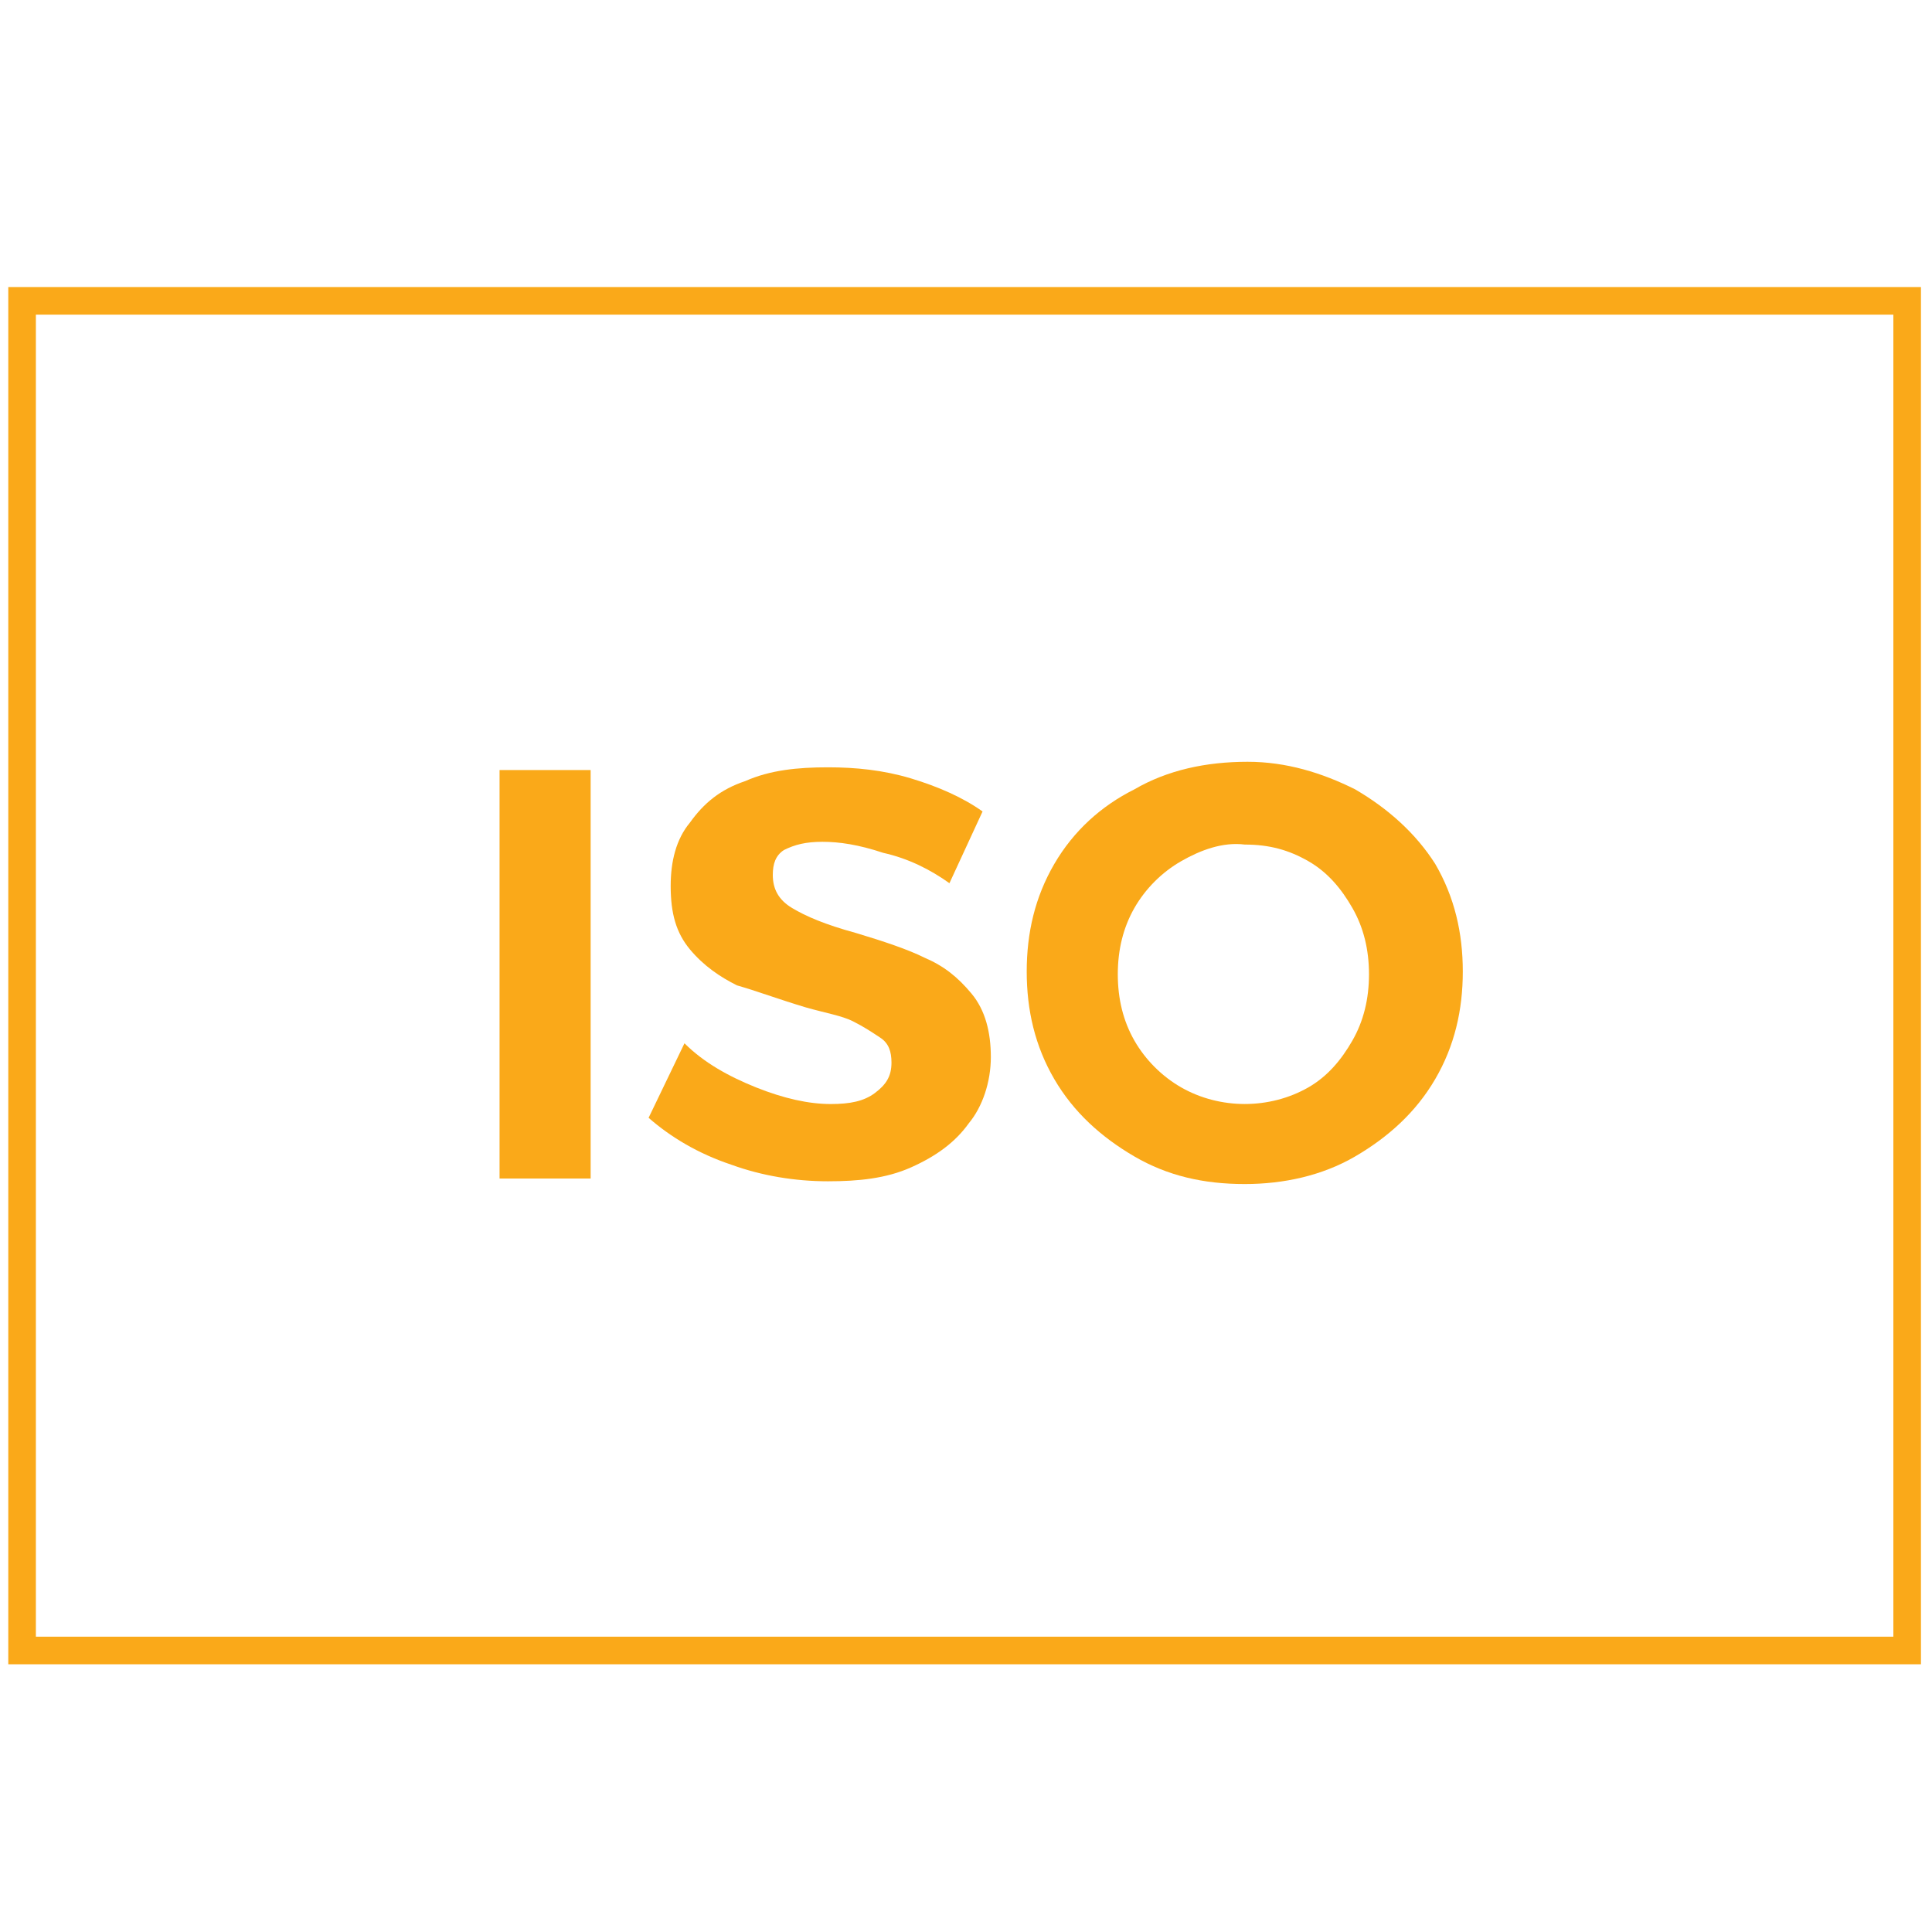 <?xml version="1.0" encoding="utf-8"?>
<!-- Generator: Adobe Illustrator 16.0.0, SVG Export Plug-In . SVG Version: 6.00 Build 0)  -->
<!DOCTYPE svg PUBLIC "-//W3C//DTD SVG 1.1//EN" "http://www.w3.org/Graphics/SVG/1.1/DTD/svg11.dtd">
<svg version="1.1" id="Layer_1" xmlns="http://www.w3.org/2000/svg" xmlns:xlink="http://www.w3.org/1999/xlink" x="0px" y="0px"
	 width="70px" height="70px" viewBox="0 0 70 70" enable-background="new 0 0 70 70" xml:space="preserve">
<rect x="0.8" y="10.9" fill="none" stroke="#FAA919" stroke-miterlimit="10" width="68.3" height="48.9"/>
<g>
	<path fill="#FAA919" d="M18.1,27.9h3.3v14.8h-3.3V27.9z"/>
	<path fill="#FAA919" d="M32,30.9c-0.9-0.3-1.6-0.4-2.2-0.4c-0.6,0-1,0.1-1.4,0.3C28.1,31,28,31.3,28,31.7c0,0.5,0.2,0.9,0.7,1.2
		c0.5,0.3,1.2,0.6,2.3,0.9c1,0.3,1.9,0.6,2.5,0.9c0.7,0.3,1.2,0.7,1.7,1.3c0.5,0.6,0.7,1.4,0.7,2.3c0,0.9-0.301,1.8-0.8,2.4
		c-0.5,0.7-1.2,1.2-2.1,1.6c-0.9,0.4-1.9,0.5-3,0.5c-1.2,0-2.4-0.2-3.5-0.6c-1.2-0.4-2.2-1-3-1.7l1.3-2.7c0.7,0.7,1.6,1.2,2.6,1.601
		c1,0.399,1.9,0.6,2.7,0.6c0.7,0,1.2-0.1,1.6-0.4c0.4-0.3,0.6-0.6,0.6-1.1c0-0.4-0.1-0.7-0.4-0.9c-0.3-0.199-0.6-0.399-1-0.6
		s-1-0.3-1.7-0.5c-1-0.3-1.8-0.6-2.5-0.8c-0.6-0.3-1.2-0.7-1.7-1.3s-0.7-1.3-0.7-2.3c0-0.9,0.2-1.7,0.7-2.3c0.5-0.7,1.1-1.2,2-1.5
		c0.9-0.4,1.9-0.5,3-0.5c1,0,2,0.1,3,0.4c1,0.3,1.9,0.7,2.6,1.2L34.4,32C33.7,31.5,32.9,31.1,32,30.9z"/>
	<path fill="#FAA919" d="M49.1,28.6c1.2,0.7,2.2,1.6,2.9,2.7c0.7,1.2,1,2.5,1,3.9c0,1.399-0.3,2.7-1,3.899
		c-0.7,1.2-1.7,2.101-2.9,2.801c-1.199,0.699-2.6,1-4,1c-1.5,0-2.8-0.301-4-1C39.9,41.2,38.9,40.3,38.2,39.1
		c-0.7-1.199-1-2.5-1-3.899c0-1.4,0.3-2.7,1-3.9c0.7-1.2,1.7-2.1,2.899-2.7c1.2-0.7,2.601-1,4.101-1C46.6,27.6,47.9,28,49.1,28.6z
		 M42.8,31.2c-0.7,0.4-1.3,1-1.7,1.7c-0.399,0.7-0.6,1.5-0.6,2.4c0,0.9,0.2,1.7,0.6,2.4c0.4,0.7,1,1.3,1.7,1.7
		c0.7,0.399,1.5,0.6,2.3,0.6c0.801,0,1.601-0.2,2.301-0.6c0.699-0.4,1.199-1,1.6-1.7s0.6-1.5,0.6-2.4c0-0.9-0.199-1.7-0.6-2.4
		c-0.4-0.7-0.9-1.3-1.6-1.7c-0.7-0.4-1.4-0.6-2.301-0.6C44.3,30.5,43.5,30.8,42.8,31.2z"/>
</g>
</svg>
